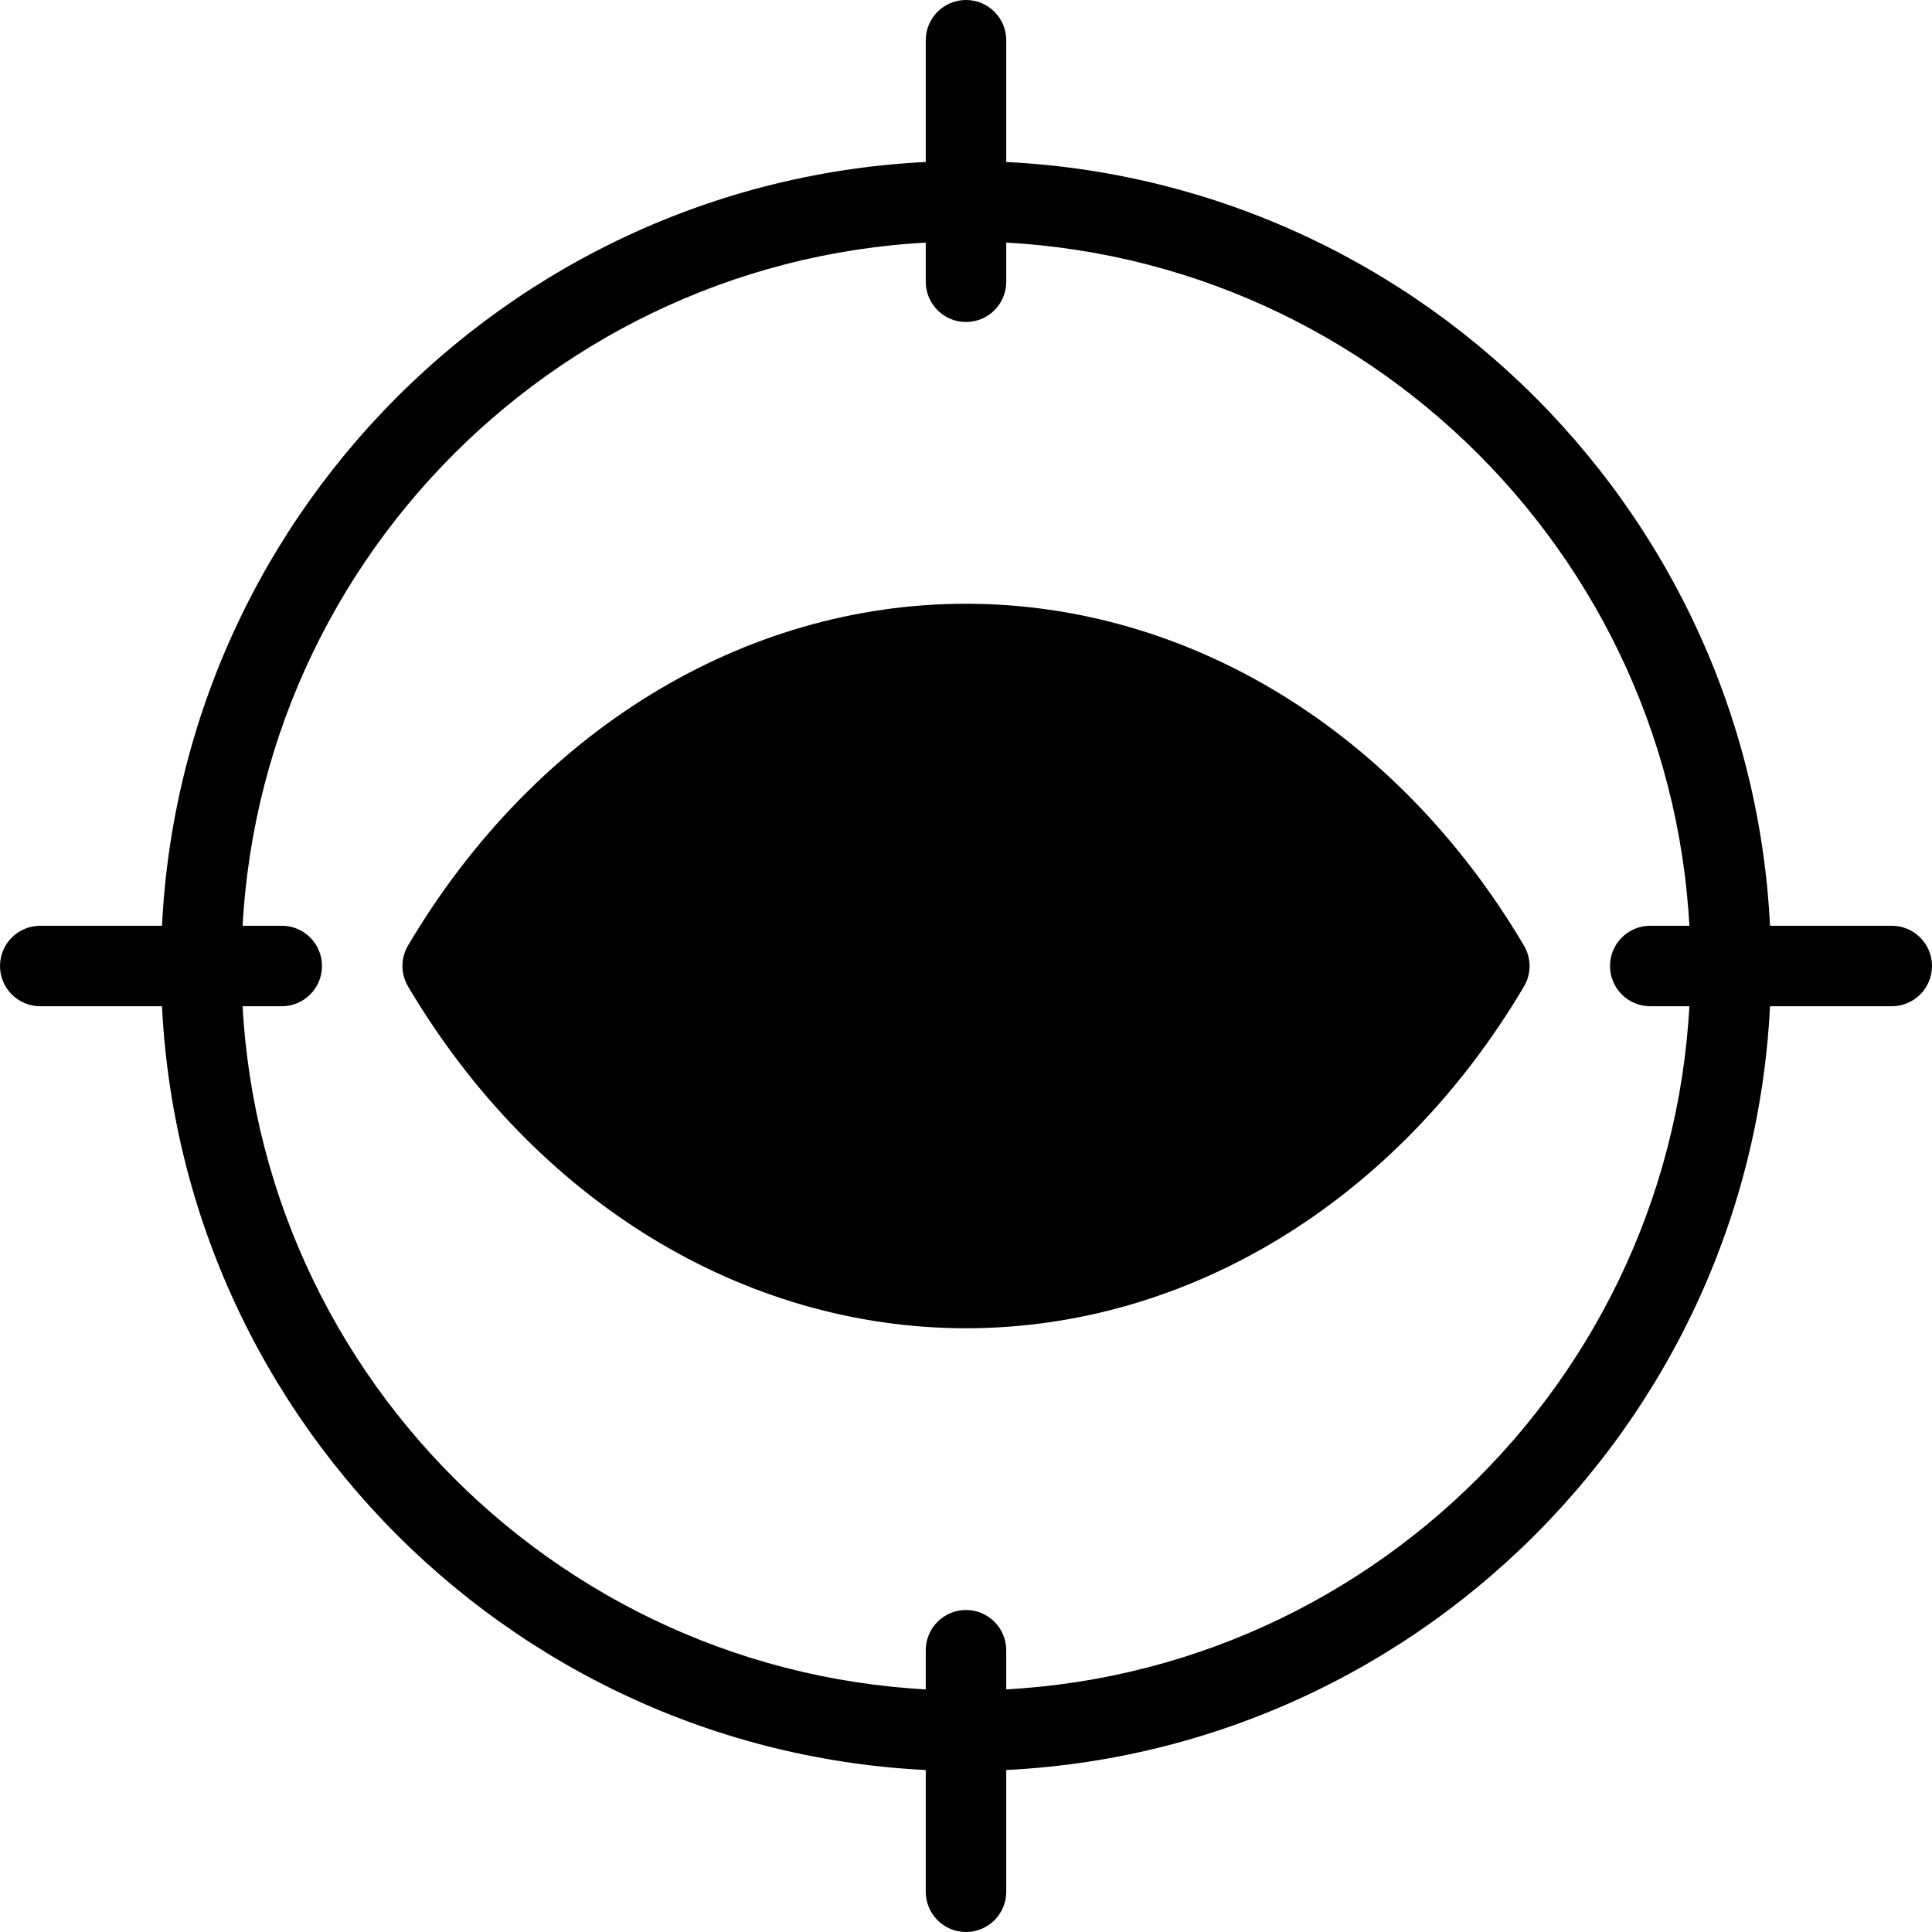 <svg id="_x31_" enable-background="new 0 0 24 24" viewBox="0 0 24 24" xmlns="http://www.w3.org/2000/svg"><g><path d="m12 16.5c-2.768 0-5.358-1.587-6.931-4.246-.093-.157-.093-.352 0-.509 1.573-2.658 4.163-4.245 6.931-4.245s5.358 1.587 6.931 4.246c.093.157.093.352 0 .509-1.573 2.658-4.163 4.245-6.931 4.245z" fill="hsl(134, 100.0%, 57.3%)"/></g><g><path d="m12 14c-1.103 0-2-.897-2-2s.897-2 2-2 2 .897 2 2-.897 2-2 2zm0-3c-.552 0-1 .448-1 1s.448 1 1 1 1-.448 1-1-.448-1-1-1z" fill="hsl(14, 100.0%, 10.5%)"/></g><g><path d="m12 22c-5.514 0-10-4.486-10-10s4.486-10 10-10 10 4.486 10 10-4.486 10-10 10zm0-19c-4.963 0-9 4.037-9 9s4.037 9 9 9 9-4.037 9-9-4.037-9-9-9z" fill="hsl(14, 100.0%, 10.5%)"/></g><g><path d="m12 4c-.276 0-.5-.224-.5-.5v-3c0-.276.224-.5.5-.5s.5.224.5.5v3c0 .276-.224.5-.5.5z" fill="hsl(14, 100.0%, 10.5%)"/></g><g><path d="m12 24c-.276 0-.5-.224-.5-.5v-3c0-.276.224-.5.5-.5s.5.224.5.5v3c0 .276-.224.5-.5.5z" fill="hsl(14, 100.0%, 10.5%)"/></g><g><path d="m23.5 12.5h-3c-.276 0-.5-.224-.5-.5s.224-.5.5-.5h3c.276 0 .5.224.5.5s-.224.5-.5.5z" fill="hsl(14, 100.0%, 10.5%)"/></g><g><path d="m3.5 12.5h-3c-.276 0-.5-.224-.5-.5s.224-.5.5-.5h3c.276 0 .5.224.5.5s-.224.5-.5.5z" fill="hsl(14, 100.0%, 10.5%)"/></g></svg>
